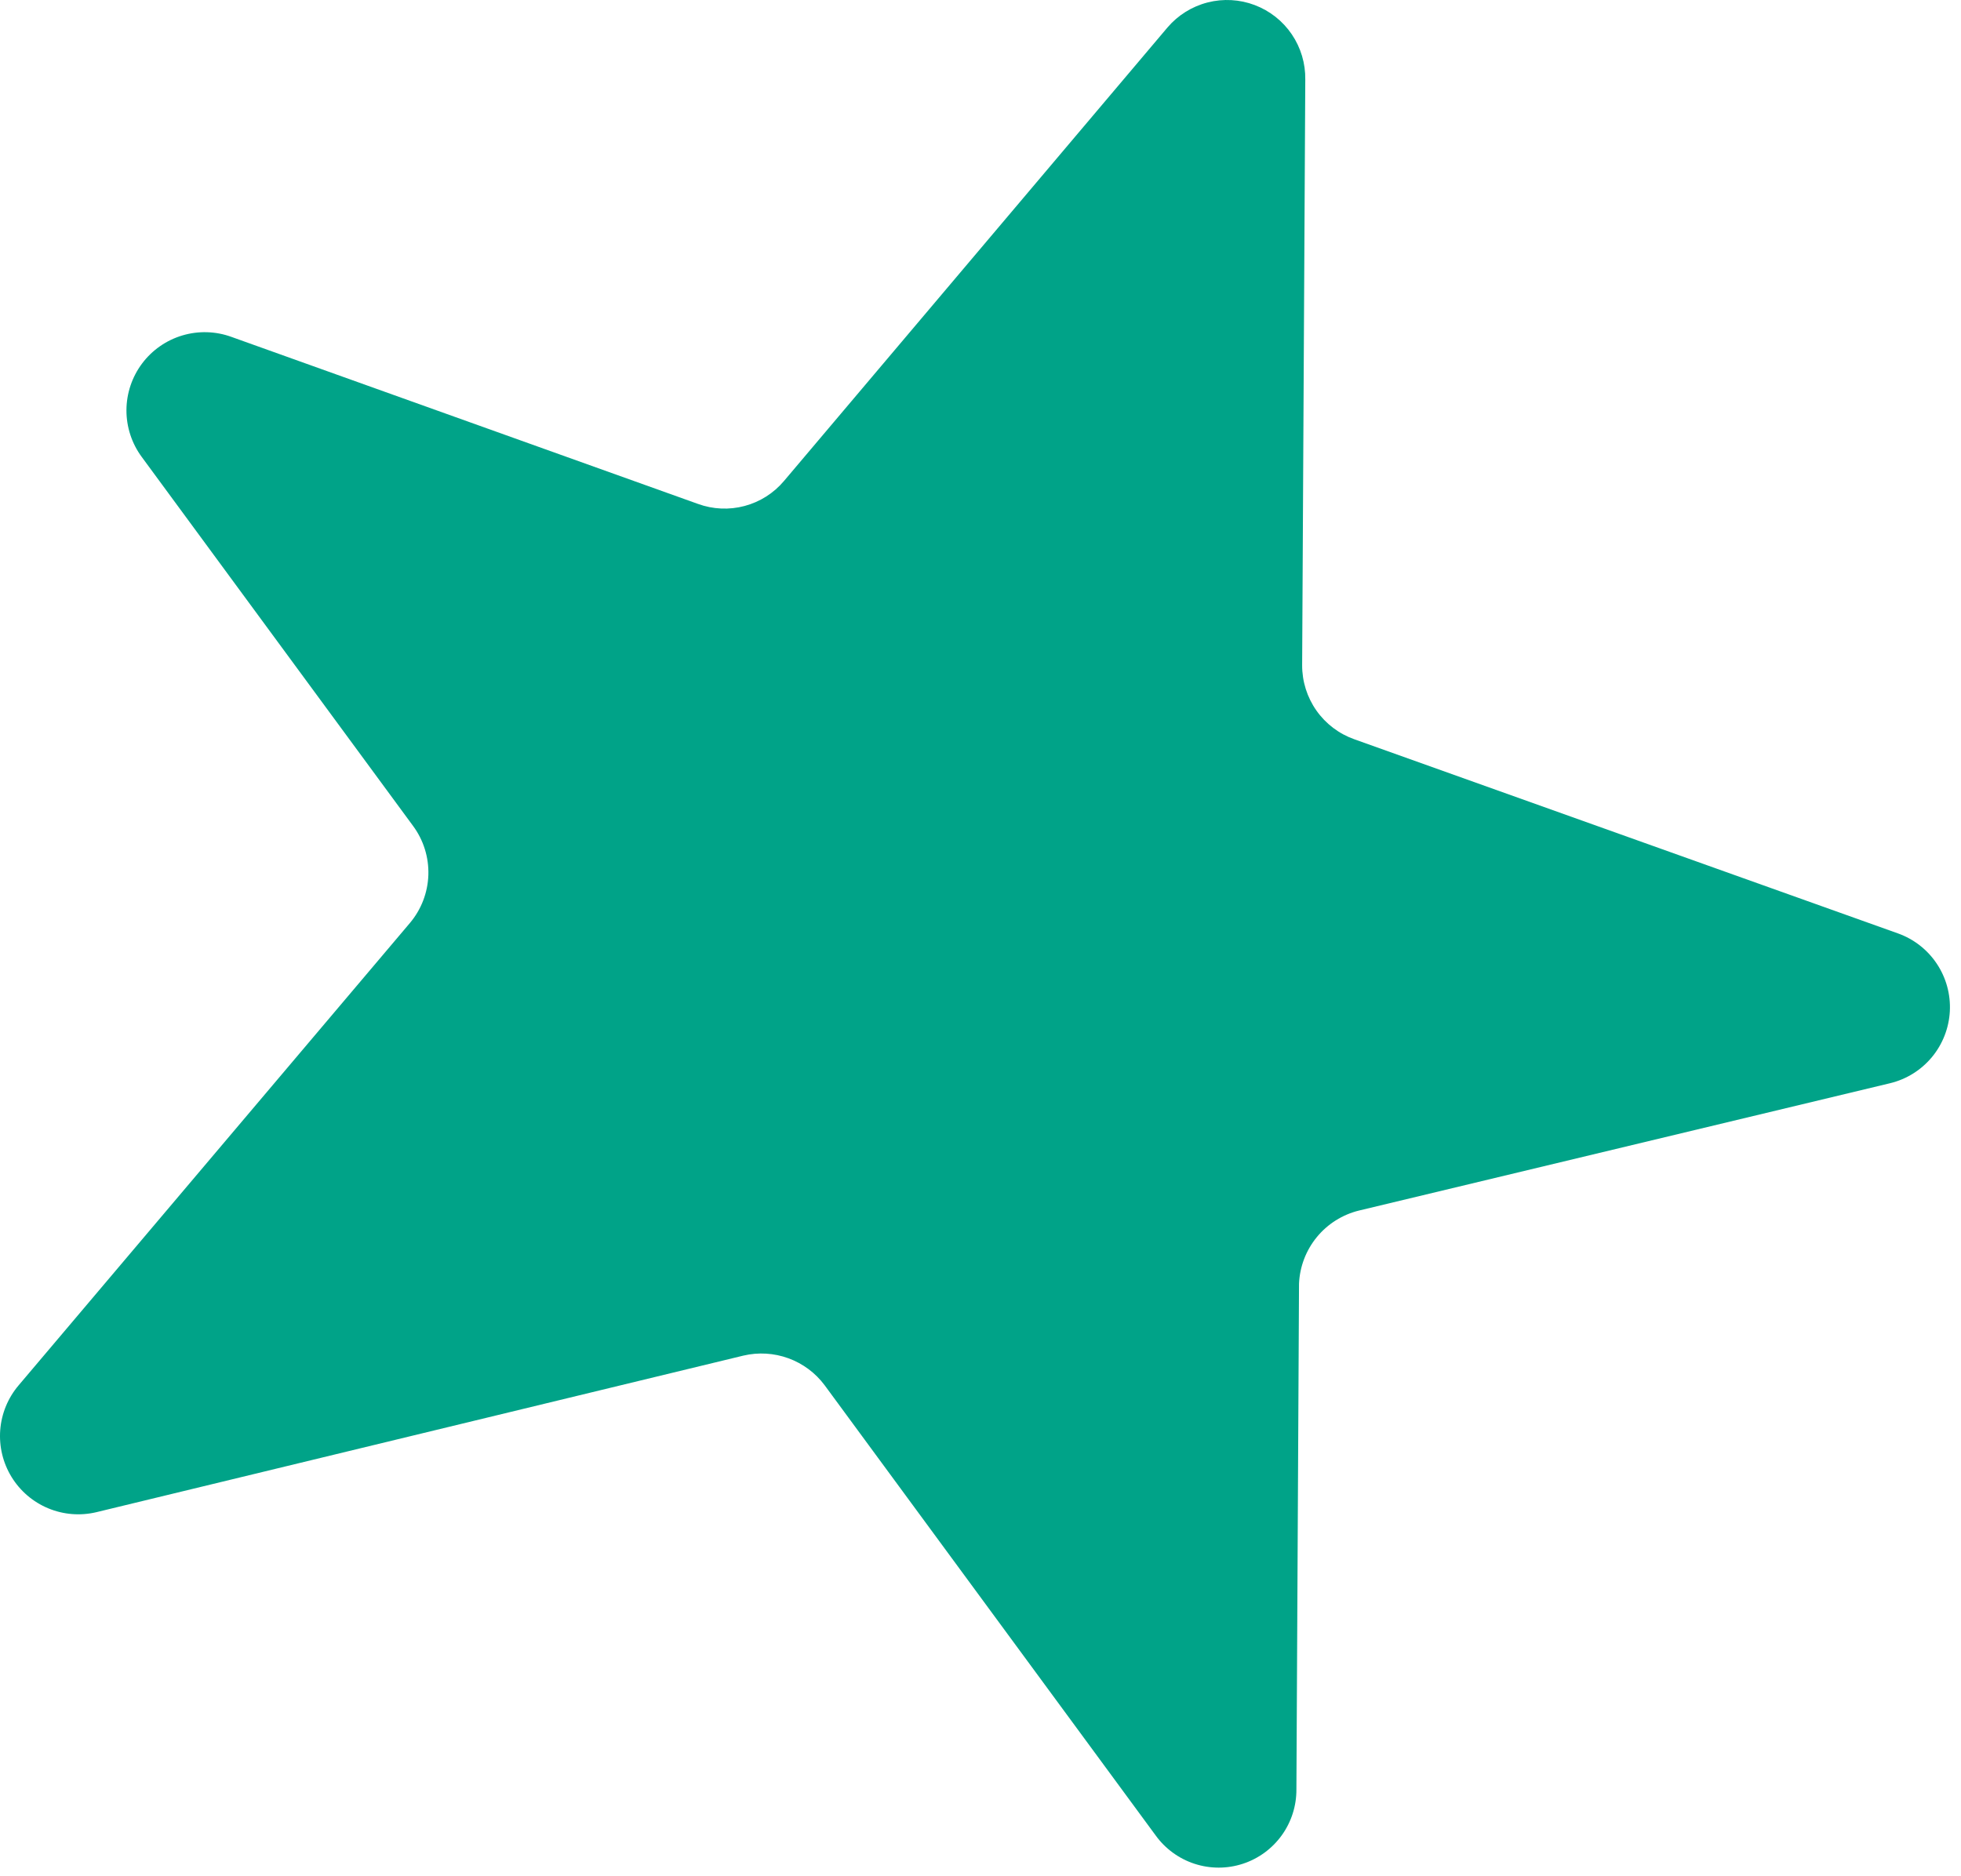 <svg xmlns="http://www.w3.org/2000/svg" width="139" height="133" viewBox="0 0 139 133" fill="none"><path d="M96.33 85.819L133.98 76.791C135.14 76.509 136.178 75.86 136.94 74.941C137.701 74.022 138.146 72.881 138.209 71.689C138.271 70.496 137.947 69.316 137.285 68.322C136.624 67.328 135.659 66.575 134.535 66.173L95.998 52.409C94.912 52.026 93.974 51.314 93.311 50.373C92.648 49.431 92.295 48.307 92.299 47.156L92.521 5.644C92.54 4.501 92.207 3.381 91.566 2.435C90.925 1.489 90.007 0.765 88.939 0.36C87.871 -0.045 86.704 -0.11 85.598 0.174C84.491 0.457 83.499 1.075 82.757 1.944L55.574 34.095C54.846 34.96 53.87 35.579 52.779 35.87C51.687 36.162 50.533 36.11 49.471 35.723L16.407 23.884C15.288 23.476 14.067 23.44 12.925 23.781C11.783 24.122 10.781 24.821 10.068 25.775C9.354 26.73 8.967 27.889 8.963 29.081C8.959 30.273 9.339 31.434 10.046 32.393L29.278 58.551C30.021 59.556 30.403 60.782 30.363 62.031C30.322 63.279 29.862 64.478 29.056 65.433L1.318 98.213C0.562 99.105 0.106 100.212 0.016 101.378C-0.073 102.544 0.207 103.708 0.818 104.705C1.429 105.702 2.339 106.48 3.419 106.929C4.498 107.378 5.691 107.474 6.828 107.204L52.689 96.104C53.751 95.853 54.864 95.919 55.889 96.294C56.915 96.669 57.808 97.336 58.459 98.213L81.906 130.106C82.589 131.056 83.556 131.764 84.667 132.128C85.779 132.492 86.977 132.493 88.089 132.13C89.201 131.768 90.169 131.061 90.853 130.111C91.537 129.162 91.9 128.02 91.892 126.85L92.077 90.999C92.131 89.791 92.574 88.634 93.341 87.7C94.108 86.766 95.157 86.106 96.33 85.819Z" fill="#00A388"></path></svg>